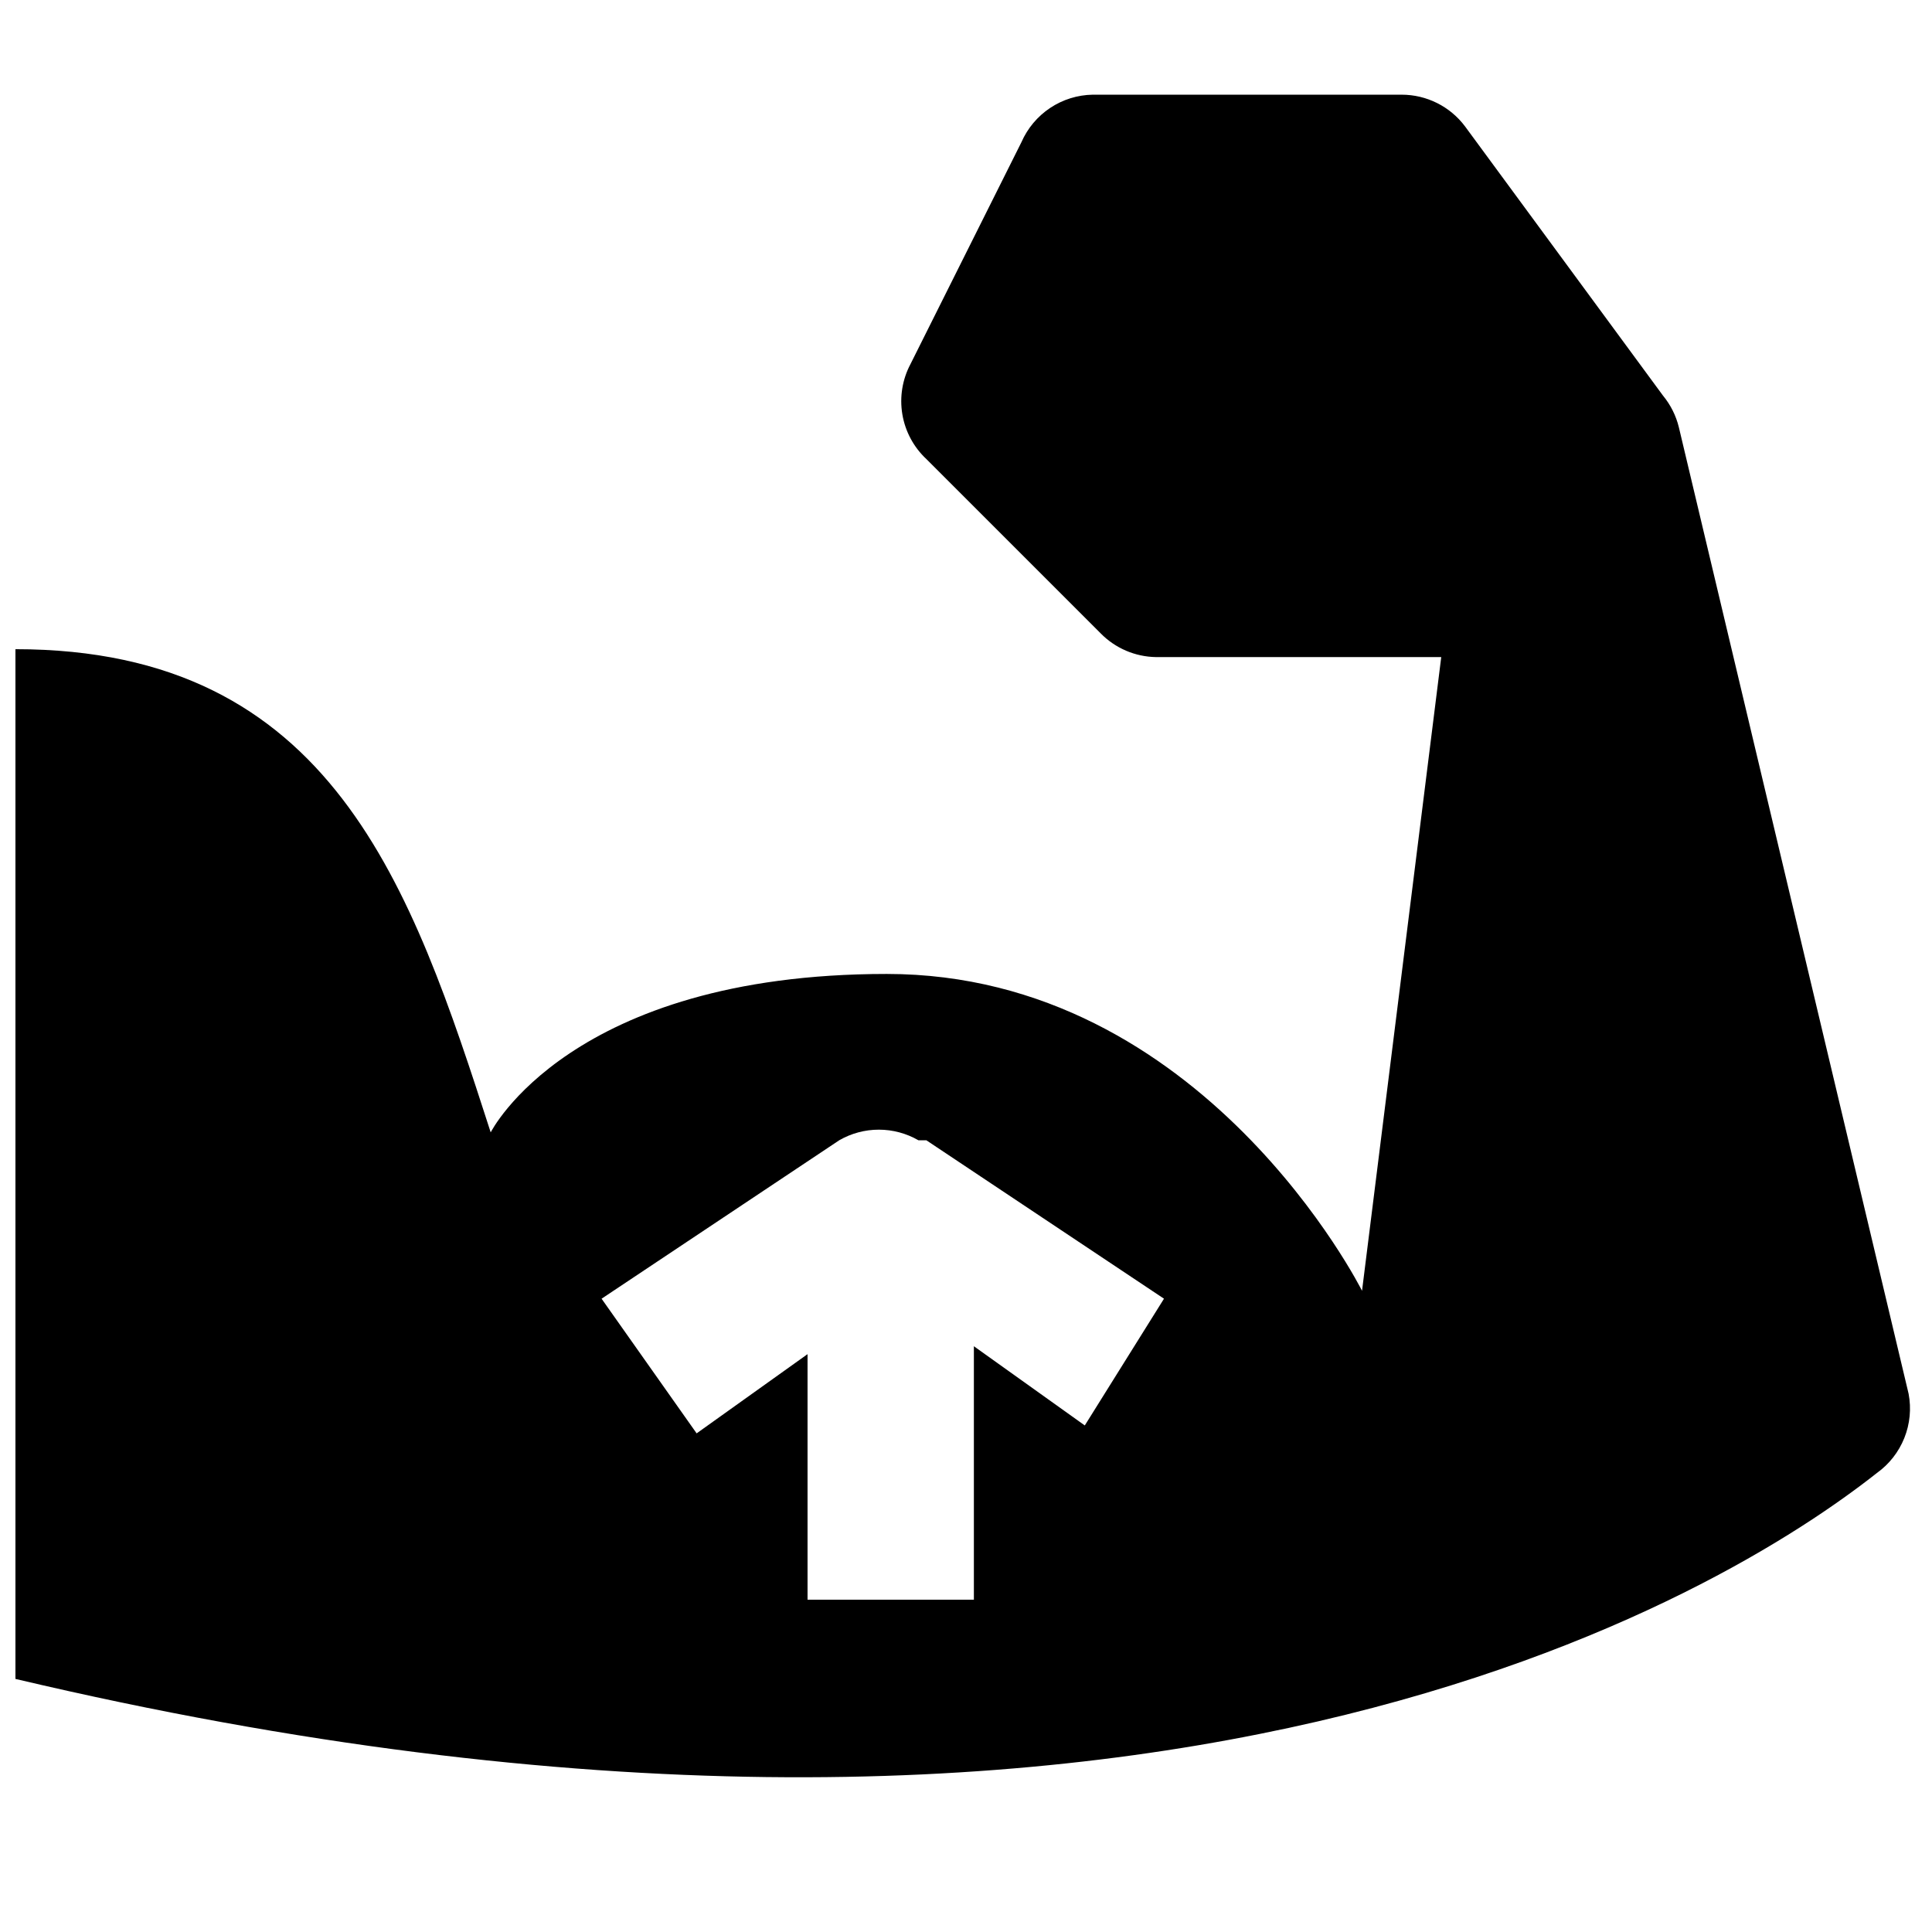 <?xml version="1.0" encoding="UTF-8"?>
<!-- Uploaded to: SVG Repo, www.svgrepo.com, Generator: SVG Repo Mixer Tools -->
<svg width="800px" height="800px" version="1.1" viewBox="144 144 512 512" xmlns="http://www.w3.org/2000/svg">
 <defs>
  <clipPath id="a">
   <path d="m148.09 169h502.91v446h-502.91z"/>
  </clipPath>
 </defs>
 <g clip-path="url(#a)">
  <path d="m649.8 513.36-60.879-256.1c-0.746-3.082-2.184-5.953-4.195-8.398l-52.48-71.371c-3.965-5.289-10.188-8.398-16.797-8.398h-81.867c-4.027 0.066-7.945 1.289-11.297 3.523-3.348 2.231-5.984 5.383-7.598 9.07l-29.387 58.777c-2.168 4.078-2.93 8.754-2.172 13.309 0.758 4.555 2.996 8.73 6.371 11.883l46.184 46.184h-0.004c3.879 3.953 9.16 6.219 14.695 6.297h75.57l-20.992 167.94s-41.984-83.969-125.95-83.969-104.96 41.984-104.96 41.984c-20.988-65.074-41.98-128.05-125.95-128.05v272.89c302.29 71.371 453.43-23.09 493.31-54.578 3.258-2.332 5.777-5.551 7.266-9.27s1.883-7.785 1.133-11.723zm-218.32 8.398-29.391-20.992v67.172h-44.082v-65.074l-29.391 20.992-25.191-35.688 62.977-41.984c3.191-1.84 6.812-2.812 10.496-2.812 3.688 0 7.305 0.973 10.496 2.812h2.098l62.977 41.984z"/>
 </g>
</svg>